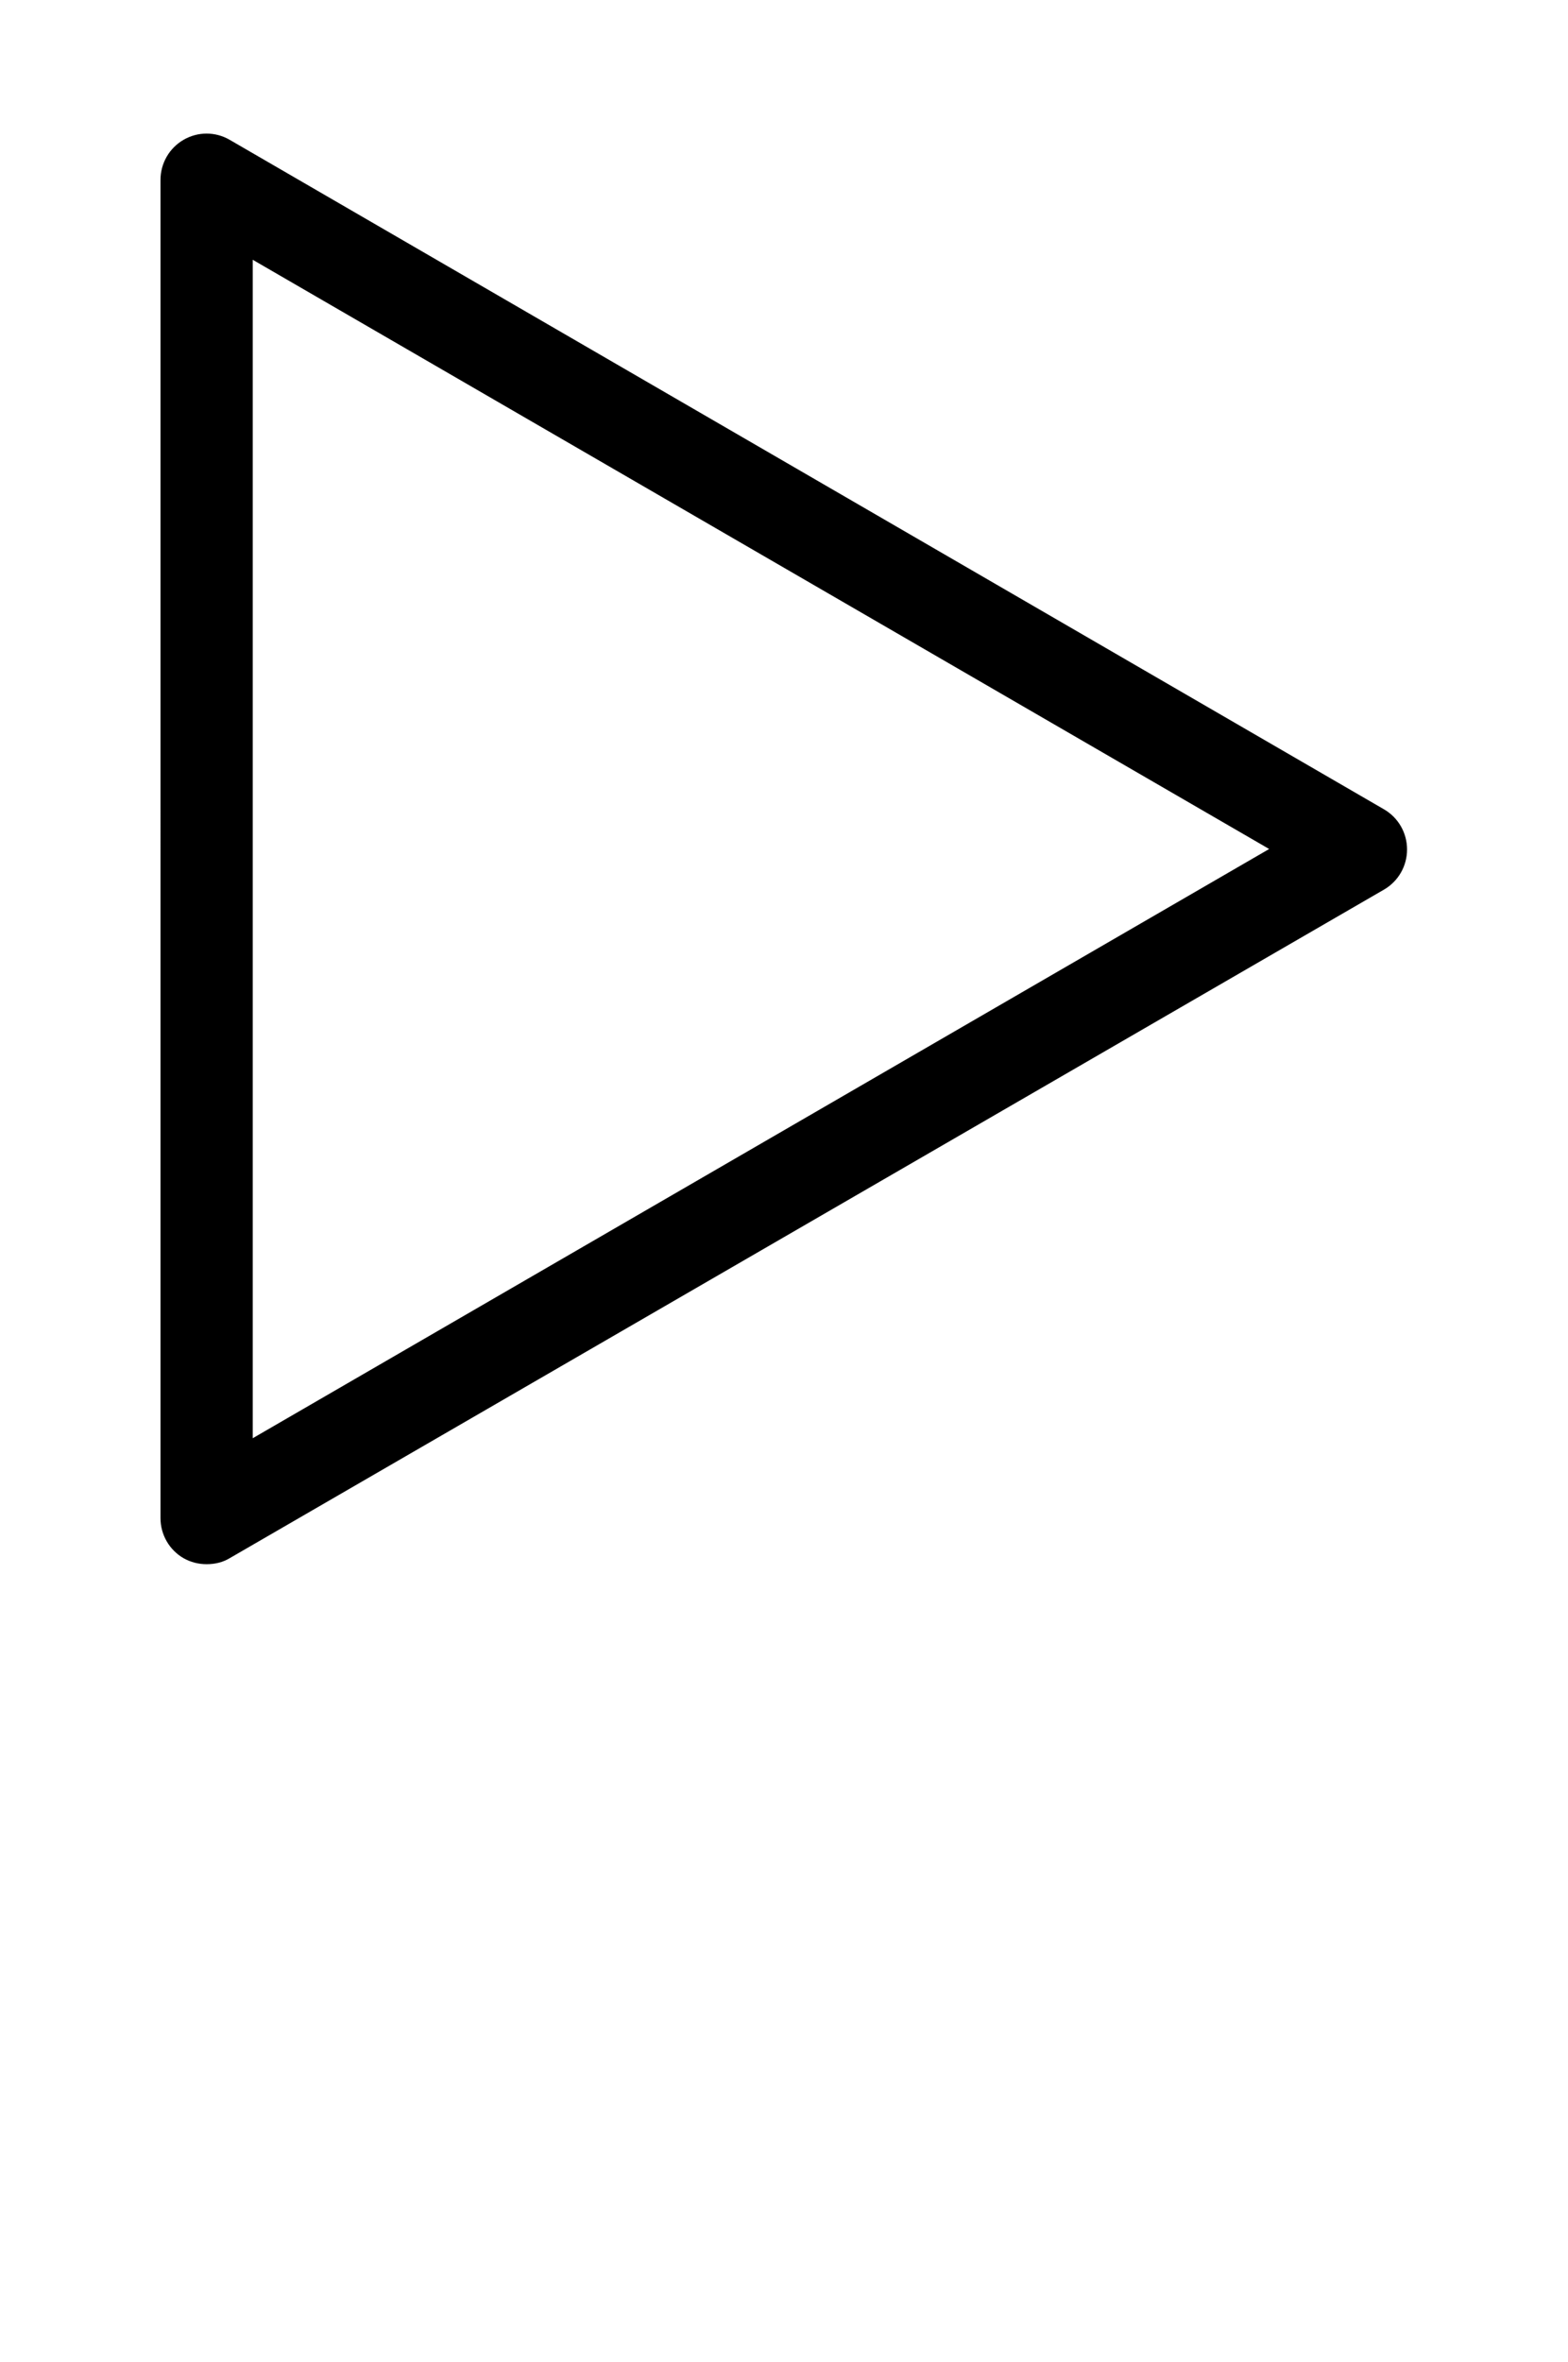 <?xml version="1.0" encoding="utf-8"?>
<!-- Generator: Adobe Illustrator 23.0.2, SVG Export Plug-In . SVG Version: 6.00 Build 0)  -->
<svg version="1.1" xmlns="http://www.w3.org/2000/svg" xmlns:xlink="http://www.w3.org/1999/xlink" x="0px" y="0px"
	 viewBox="0 0 34 51.19" style="enable-background:new 0 0 34 51.19;" xml:space="preserve">
<g >
</g>
<g id="video-play.svg">
	<g>
		
		<g>
			<path d="M4.48,33.9c-0.17,0-0.34-0.04-0.5-0.13c-0.31-0.18-0.5-0.51-0.5-0.87V3.9
				c0-0.36,0.19-0.69,0.5-0.87c0.31-0.18,0.69-0.18,1,0l25.03,14.51c0.31,0.18,0.5,0.51,0.5,0.87c0,0.36-0.19,0.69-0.5,0.87
				L4.98,33.77C4.83,33.86,4.66,33.9,4.48,33.9z M5.48,5.63v25.54L27.52,18.4L5.48,5.63z"/>
		</g>
	</g>
</g>
</svg>
